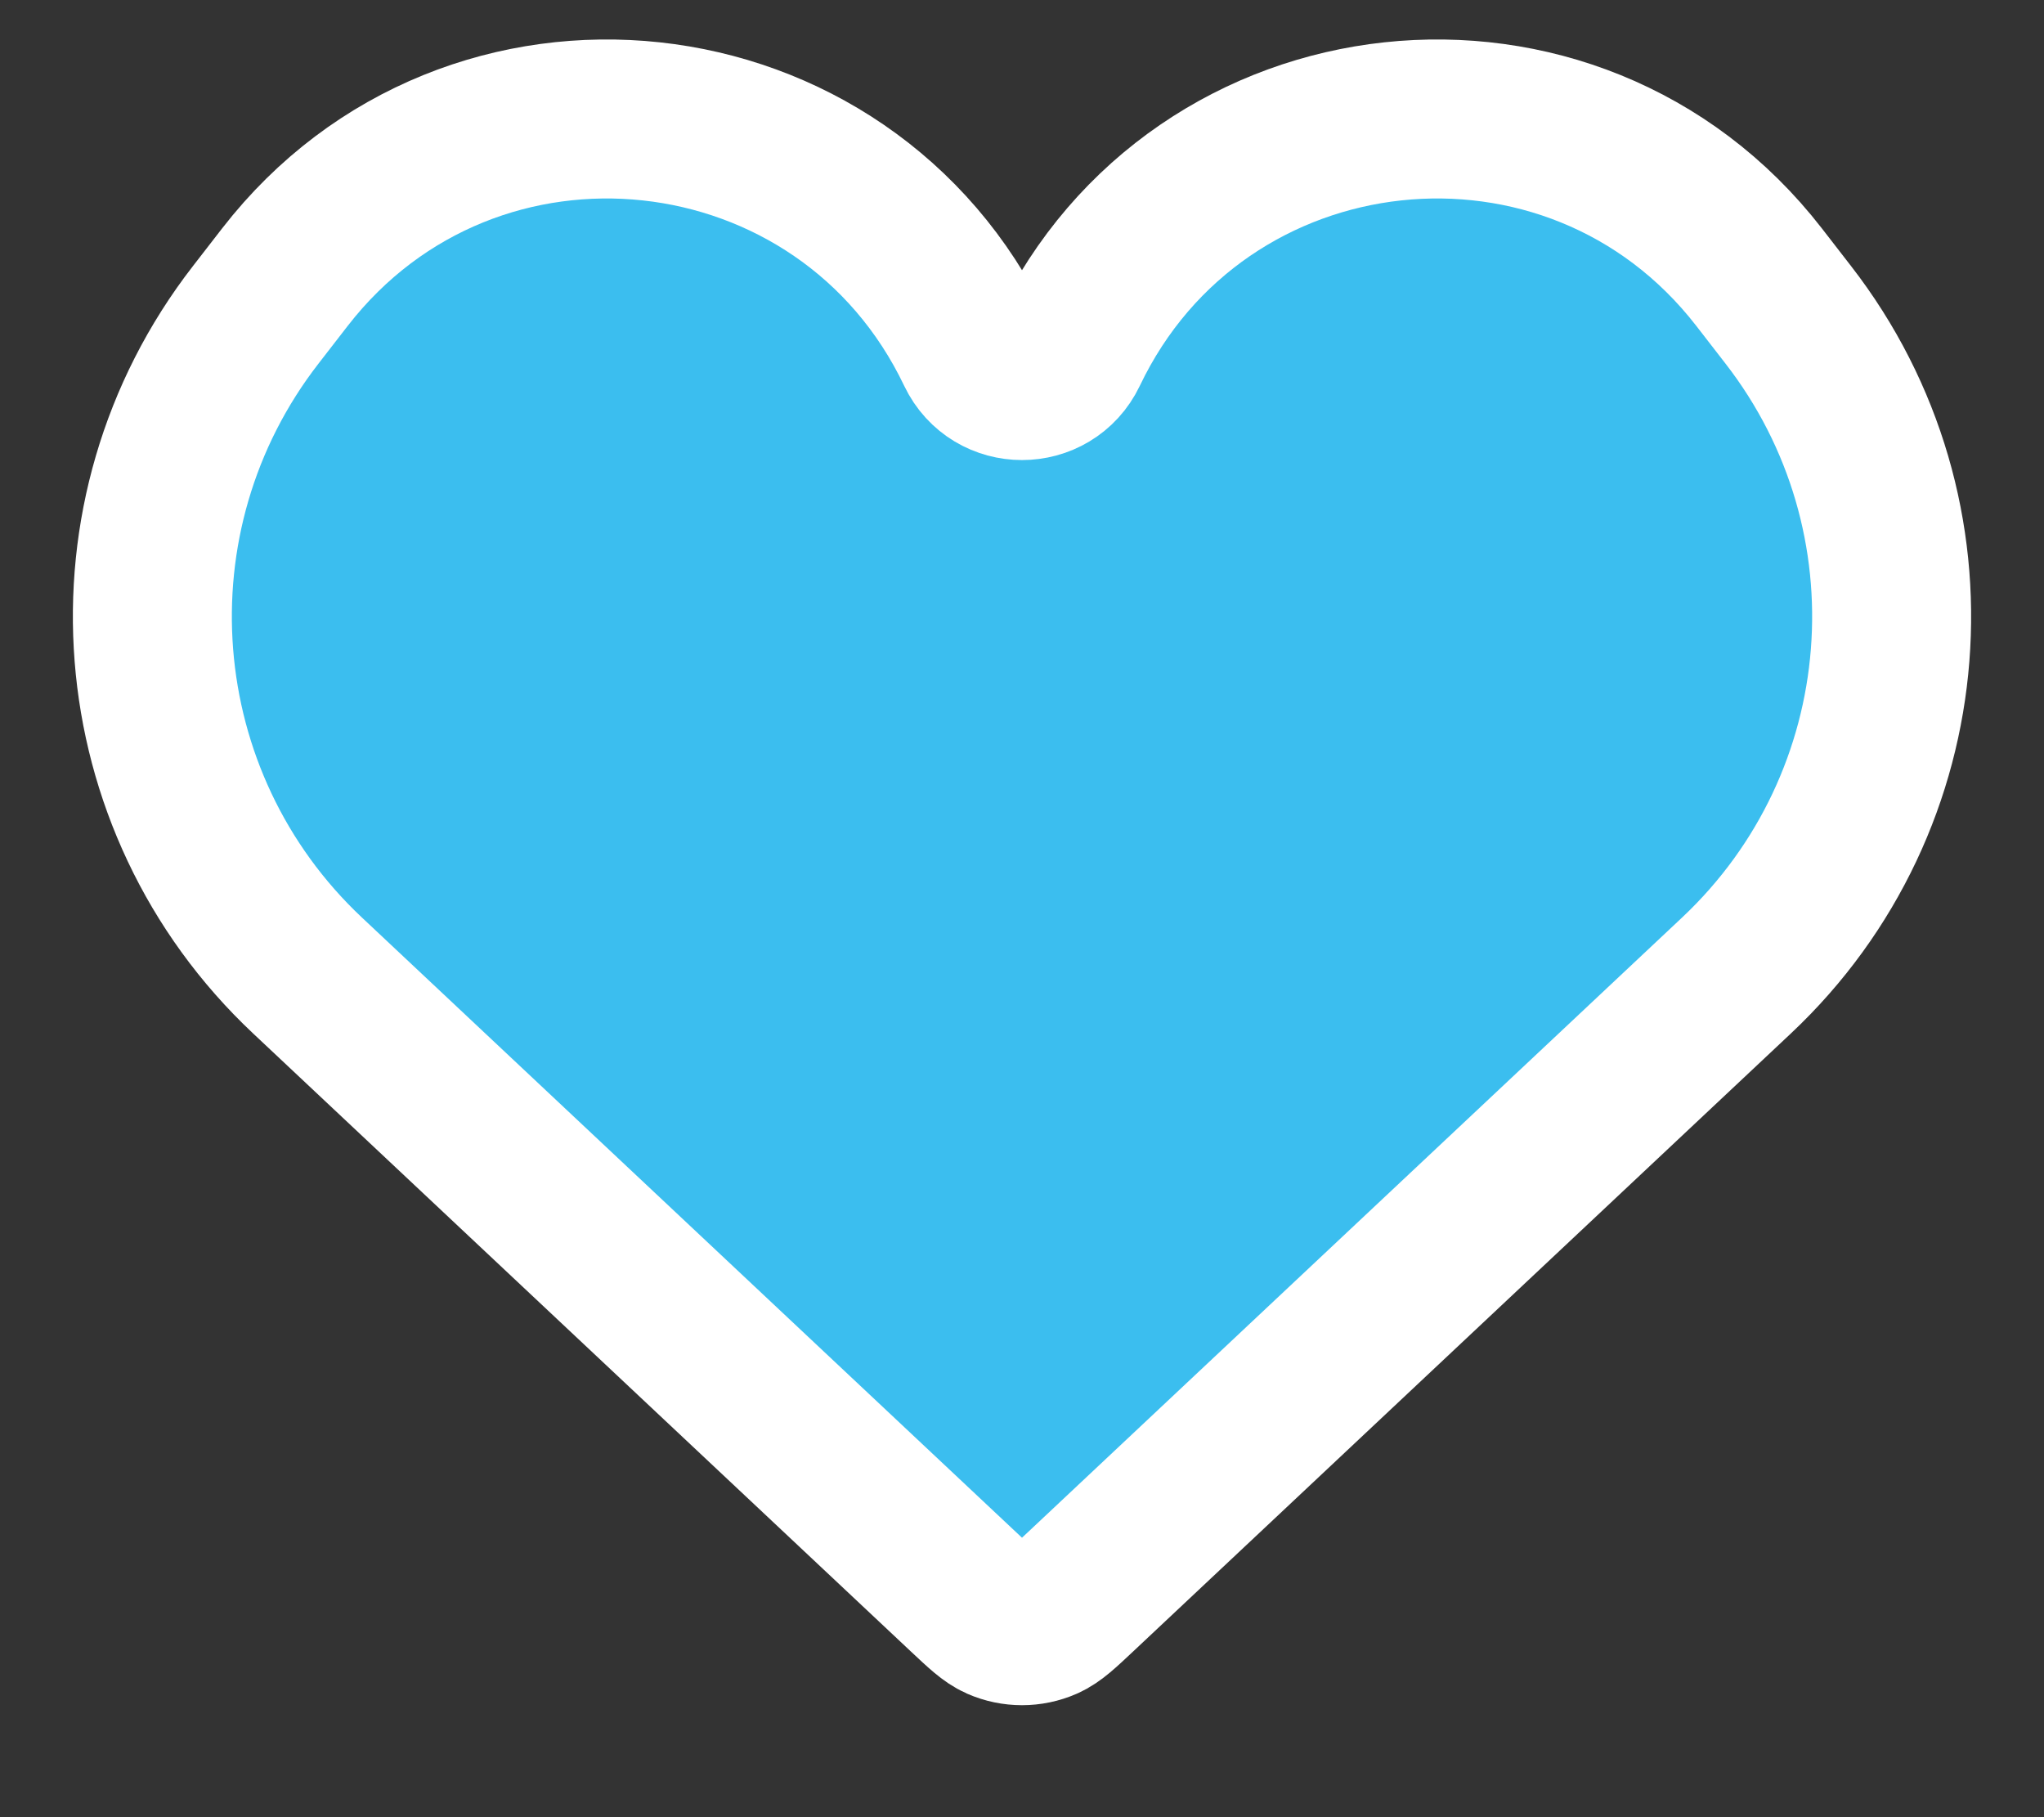 <svg width="18" height="16" viewBox="0 0 18 16" fill="none" xmlns="http://www.w3.org/2000/svg">
<rect x="0" y="0" width="18" height="16" fill="#333333" stroke="none"/>
<path d="M2.709 8.59L8.503 14.033C8.648 14.169 8.72 14.237 8.799 14.272C8.927 14.328 9.073 14.328 9.201 14.272C9.28 14.237 9.352 14.169 9.497 14.033L15.291 8.59C16.921 7.059 17.119 4.539 15.748 2.772L15.49 2.439C13.85 0.325 10.558 0.68 9.406 3.095C9.243 3.436 8.757 3.436 8.594 3.095C7.442 0.68 4.15 0.325 2.51 2.439L2.252 2.772C0.881 4.539 1.079 7.059 2.709 8.59Z" fill="#3BBEEF" stroke="white" stroke-width="1.4"/>
</svg>
